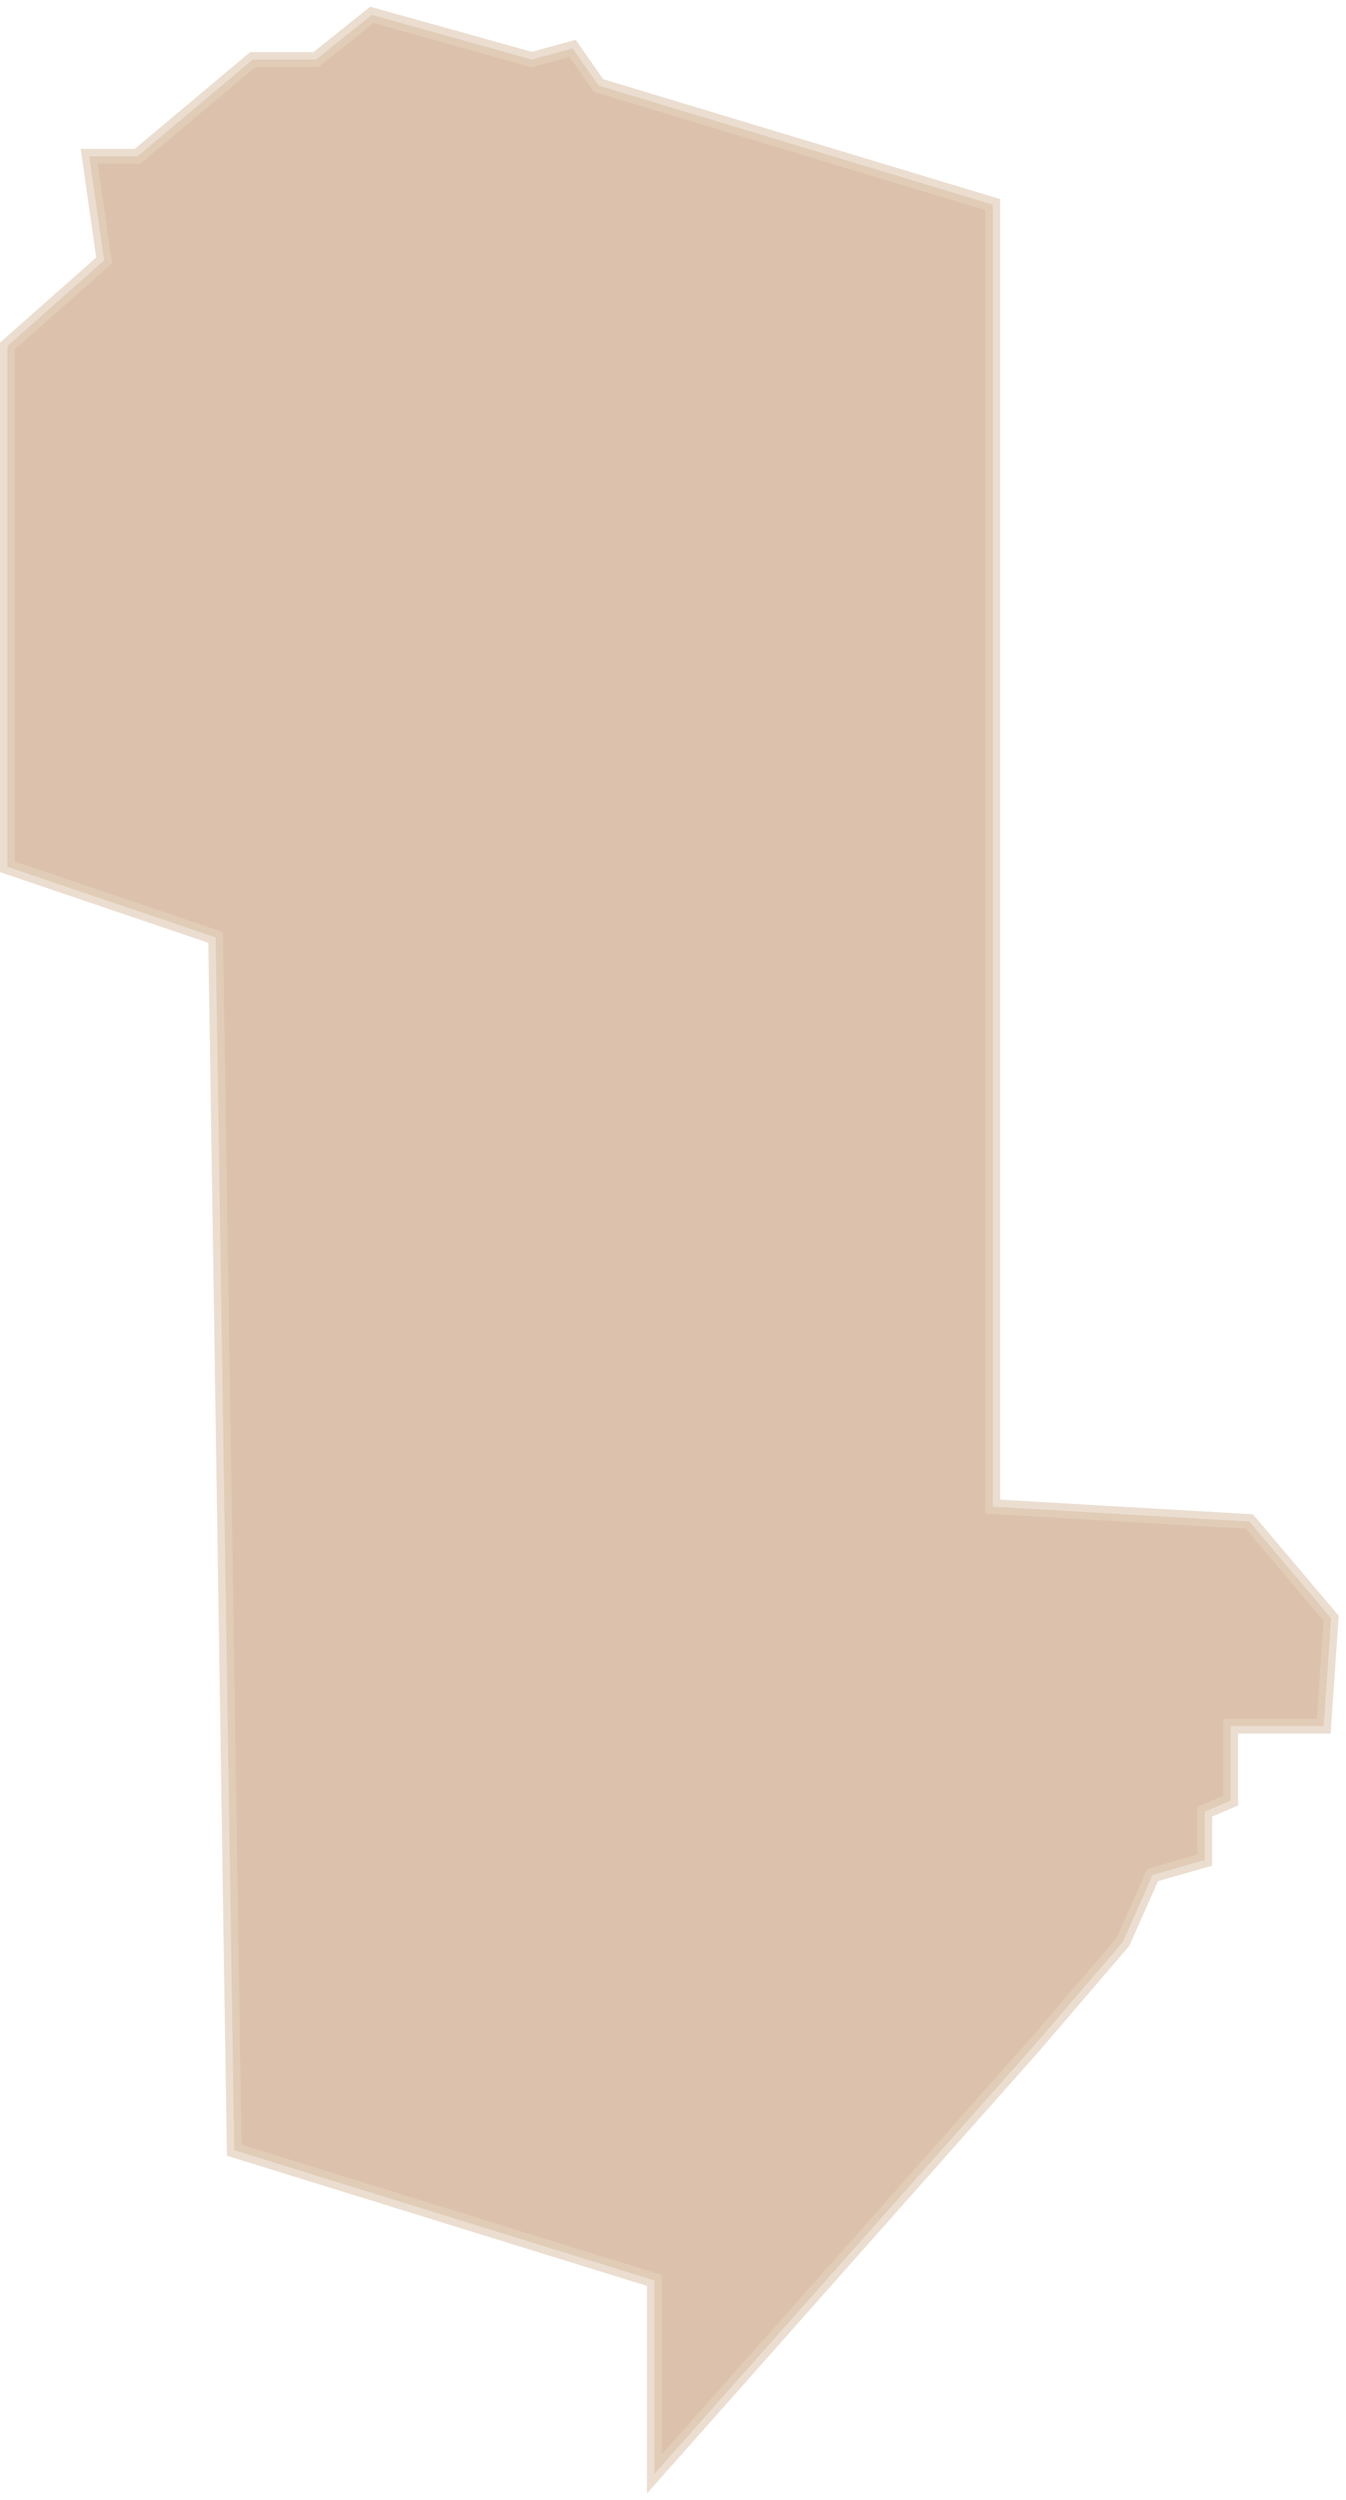 <?xml version="1.0" encoding="UTF-8"?> <svg xmlns="http://www.w3.org/2000/svg" width="181" height="336" viewBox="0 0 181 336" fill="none"><path d="M14 35L1 46.5V116.5L29 126L31.5 289L88 306.5V332.5L139 275L151 261L155 252L162 250V243.5L165.5 242V232H178L179 217.5L168 204.5L133.5 202.5V27.5L80.5 11.5L77 6.5L71.5 8L50 2L42.5 8H34L18.5 21H12L14 35Z" fill="#C49876" fill-opacity="0.6" stroke="#E3D1BD" stroke-opacity="0.7" stroke-width="2"></path></svg> 